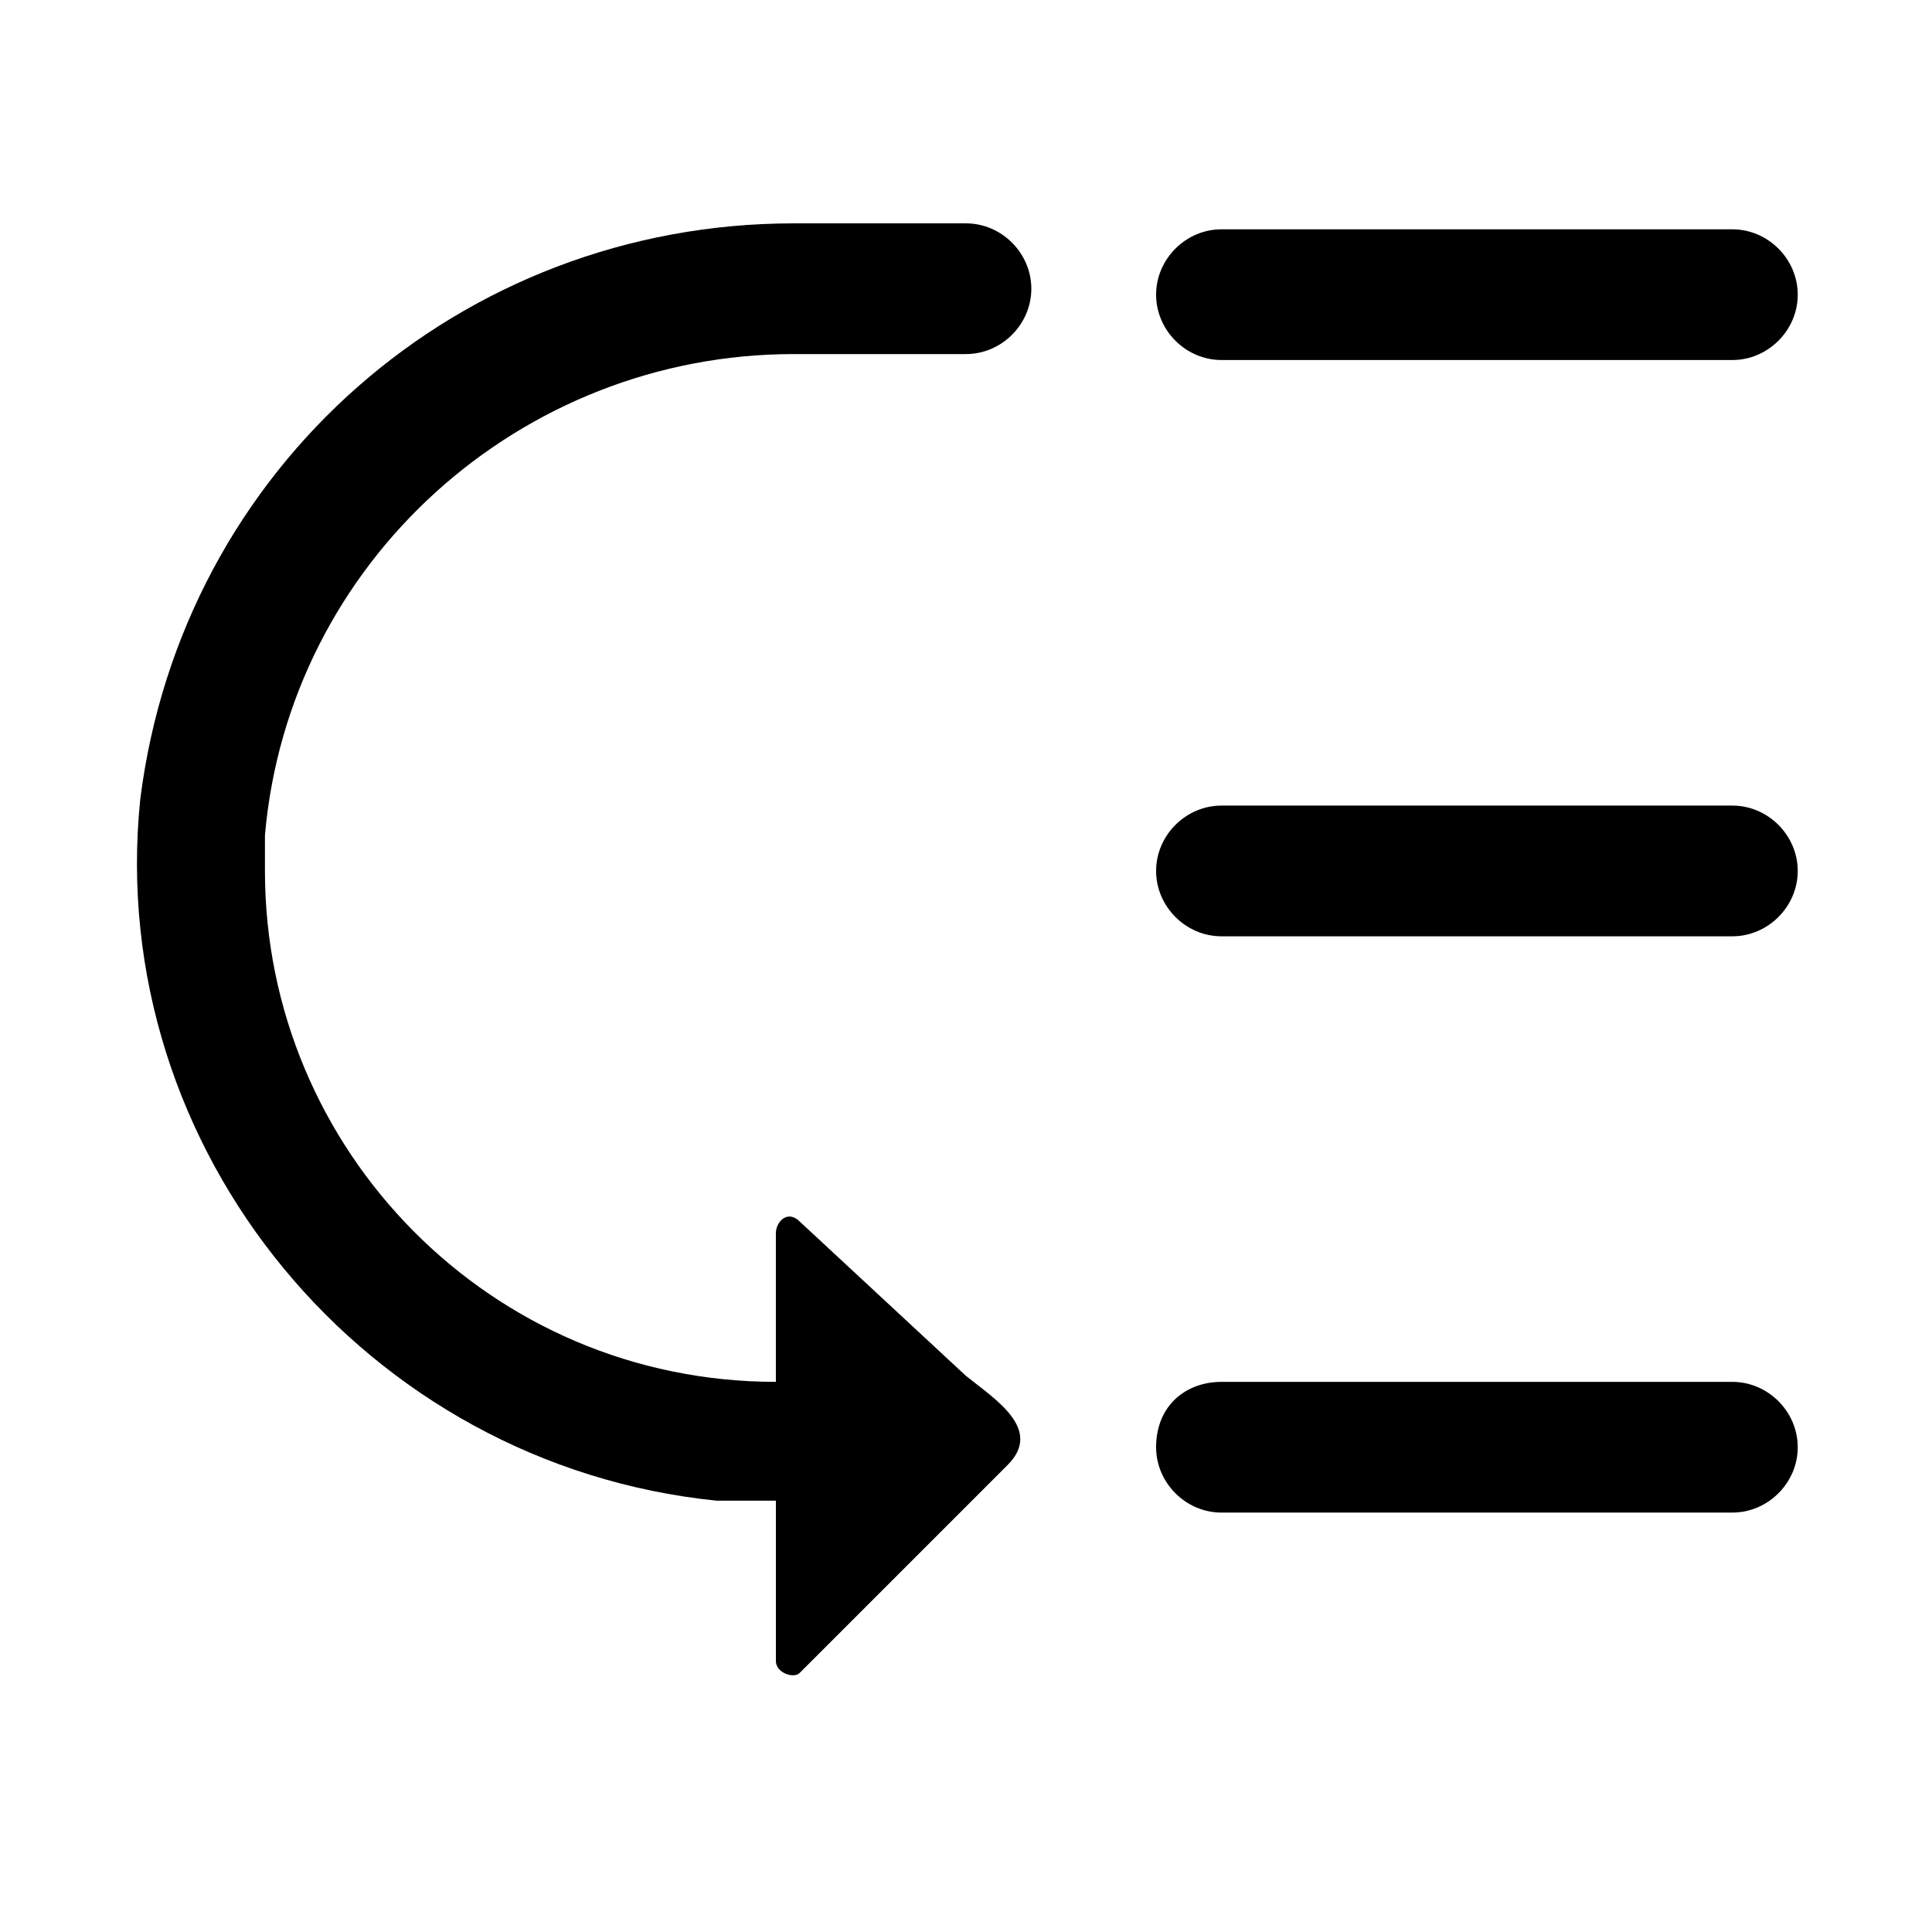 <?xml version="1.0" encoding="UTF-8"?>
<!-- Uploaded to: ICON Repo, www.iconrepo.com, Generator: ICON Repo Mixer Tools -->
<svg fill="#000000" width="800px" height="800px" version="1.1" viewBox="144 144 512 512" xmlns="http://www.w3.org/2000/svg">
 <g>
  <path d="m355.91 467.7c-3.148-3.148-6.297 0-6.297 3.148v39.359c-75.57 0-135.4-61.402-135.4-135.4v-9.445c6.297-72.422 67.699-127.53 140.12-127.53h45.66c9.445 0 17.32-7.871 17.32-17.32 0-9.445-7.871-17.32-17.32-17.32h-45.656c-88.168 0-162.16 64.551-173.18 152.72-9.445 92.891 59.828 176.33 152.72 185.78h15.742v42.508c0 3.148 4.723 4.723 6.297 3.148l45.656-45.656c3.148-3.148 6.297-6.297 9.445-9.445 9.445-9.445-3.148-17.32-11.02-23.617z"/>
  <path d="m467.7 204.77h135.4c9.445 0 17.32 7.871 17.32 17.32 0 9.445-7.871 17.32-17.32 17.32h-135.4c-9.445 0-17.32-7.871-17.32-17.32s7.871-17.32 17.32-17.32z"/>
  <path d="m467.7 357.49h135.4c9.445 0 17.32 7.871 17.32 17.32 0 9.445-7.871 17.32-17.32 17.32h-135.4c-9.445 0-17.32-7.871-17.32-17.32 0-9.445 7.871-17.32 17.32-17.32z"/>
  <path d="m467.7 510.21h135.4c9.445 0 17.32 7.871 17.32 17.32 0 9.445-7.871 17.32-17.32 17.32h-135.4c-9.445 0-17.32-7.871-17.32-17.32 0-11.023 7.871-17.32 17.32-17.32z"/>
 </g>
</svg>